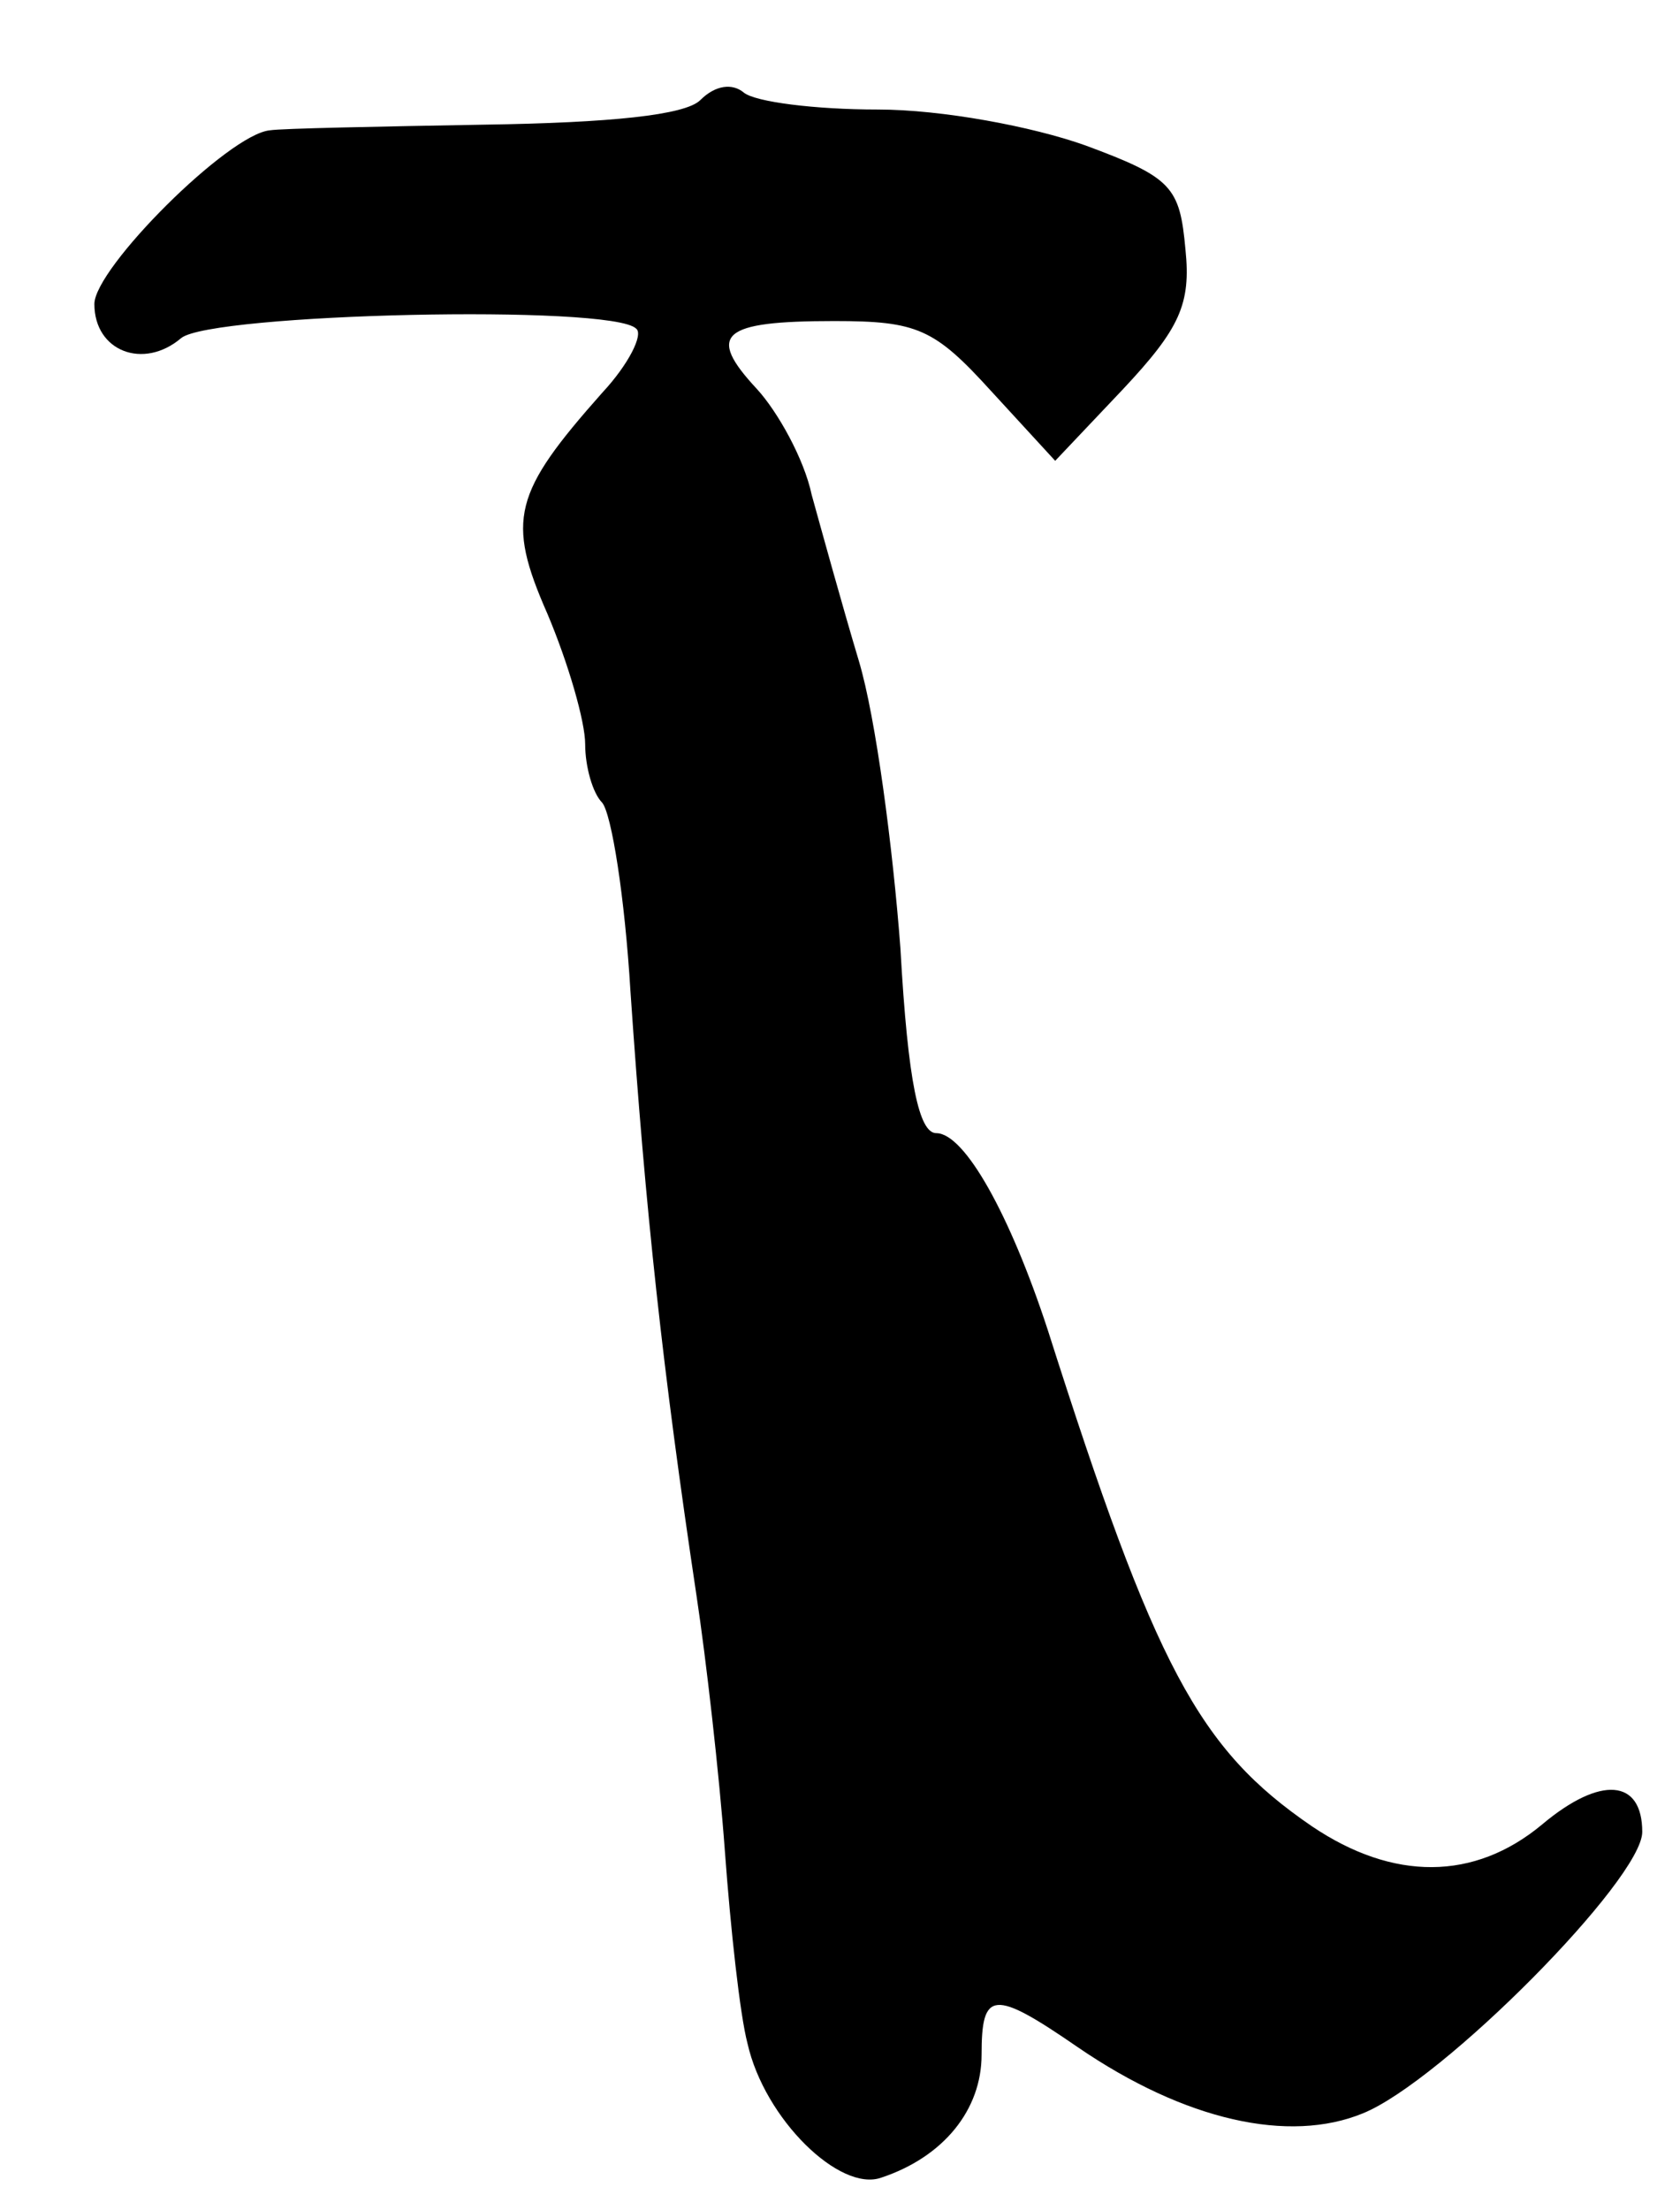 <?xml version="1.0" standalone="no"?>
<!DOCTYPE svg PUBLIC "-//W3C//DTD SVG 20010904//EN"
 "http://www.w3.org/TR/2001/REC-SVG-20010904/DTD/svg10.dtd">
<svg version="1.0" xmlns="http://www.w3.org/2000/svg"
 width="89pt" height="117pt" viewBox="0 0 89 117"
 preserveAspectRatio="xMidYMid meet">
<g transform="translate(0,117) scale(0.1,-0.1)"
fill="#000000" stroke="none">
<path d="M371 1117 c-8 -8 -48 -12 -114 -13 -56 -1 -108 -2 -114 -3 -22 -2
-93 -73 -93 -92 0 -25 26 -35 46 -18 16 13 228 18 241 5 4 -3 -4 -19 -18 -34
-47 -53 -51 -67 -29 -117 11 -26 20 -57 20 -69 0 -12 4 -26 9 -31 5 -6 12 -50
15 -100 8 -117 17 -200 35 -320 5 -33 12 -94 15 -135 3 -41 8 -87 12 -102 9
-40 49 -79 71 -71 33 11 53 36 53 65 0 34 6 35 51 4 57 -39 112 -51 151 -35
42 17 148 124 148 149 0 28 -22 30 -53 4 -36 -30 -79 -30 -122 -1 -60 41 -83
84 -140 263 -20 61 -44 104 -59 104 -9 0 -15 26 -19 98 -4 53 -13 122 -22 152
-9 30 -20 70 -25 88 -4 19 -18 44 -29 56 -27 29 -19 36 41 36 44 0 53 -4 83
-37 l34 -37 36 38 c30 32 36 45 33 74 -3 33 -7 38 -53 55 -28 10 -76 19 -110
19 -33 0 -65 4 -71 9 -6 5 -15 4 -23 -4z"/>
</g>
</svg>
